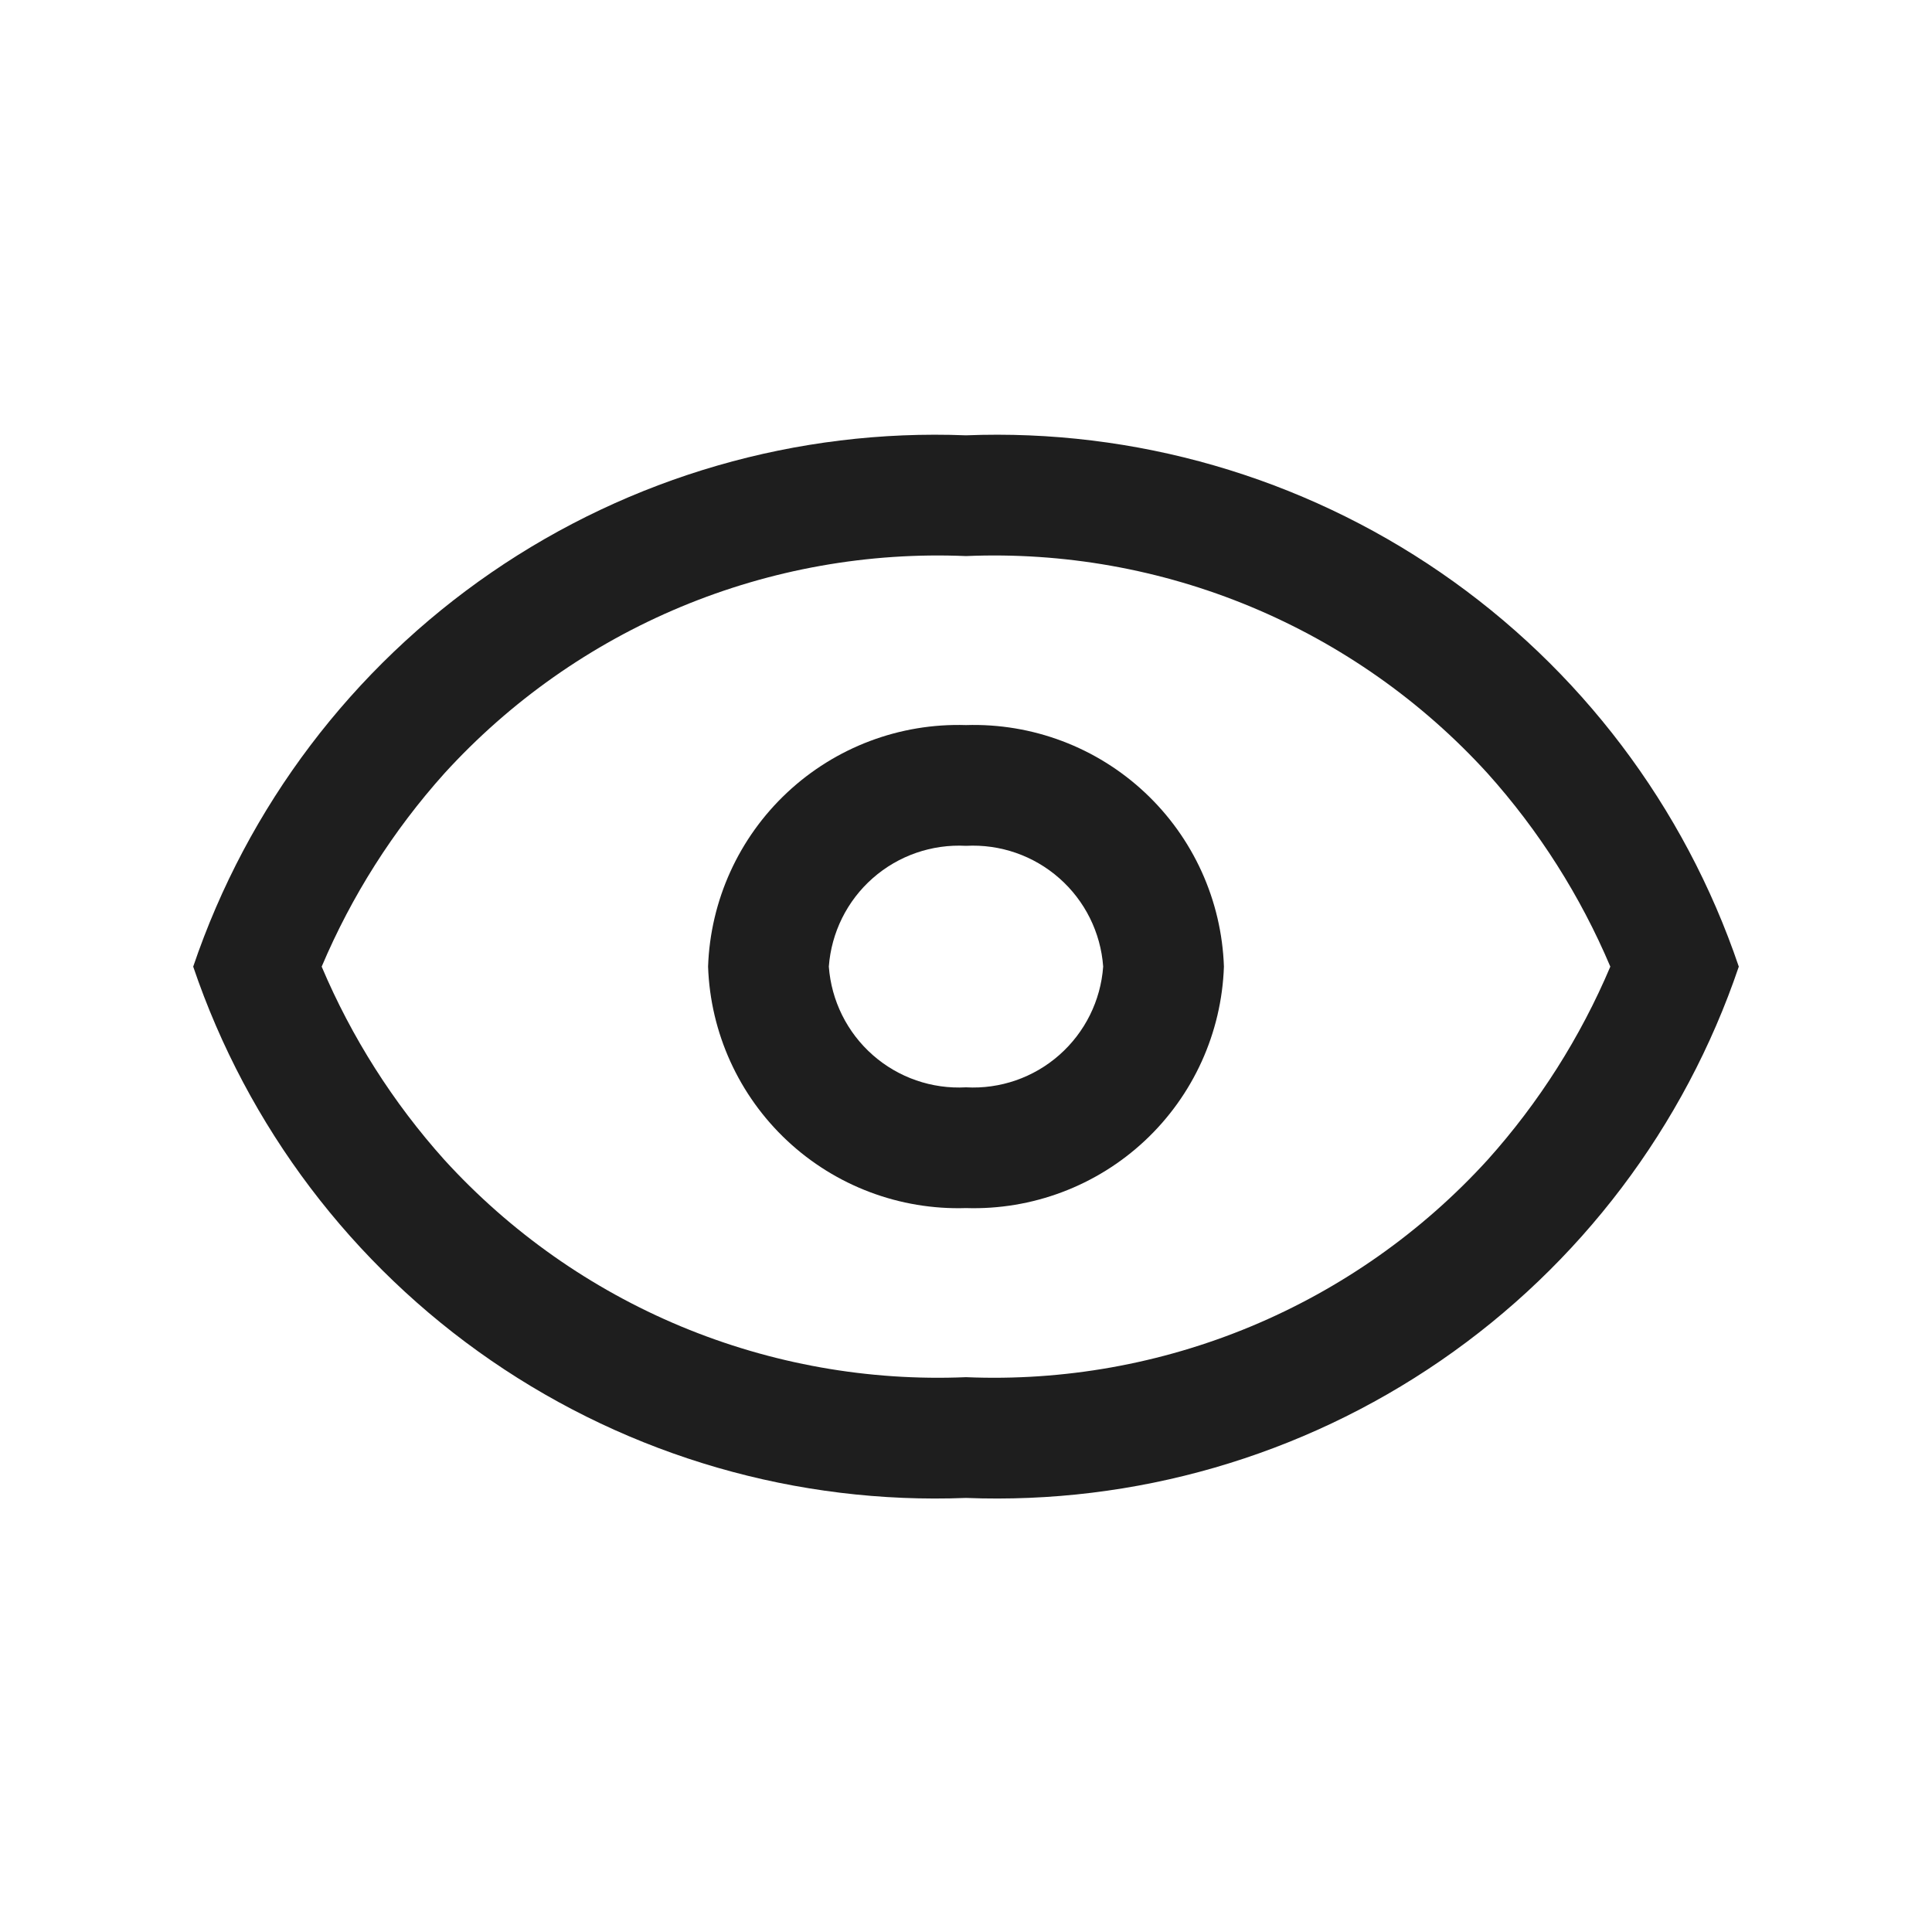 <svg width="40" height="40" viewBox="0 0 40 40" fill="none" xmlns="http://www.w3.org/2000/svg">
<g id="Group">
<g id="Group_2">
<path id="Vector" d="M20 15.012C18.63 14.969 17.298 15.471 16.297 16.409C15.296 17.346 14.707 18.642 14.66 20.012C14.707 21.383 15.296 22.679 16.297 23.616C17.298 24.553 18.63 25.055 20 25.012C21.371 25.055 22.703 24.553 23.704 23.616C24.705 22.679 25.293 21.383 25.34 20.012C25.293 18.642 24.705 17.346 23.704 16.409C22.703 15.471 21.371 14.969 20 15.012ZM20 22.512C19.294 22.551 18.6 22.311 18.069 21.843C17.538 21.375 17.212 20.718 17.16 20.012C17.212 19.307 17.538 18.649 18.069 18.182C18.6 17.714 19.294 17.474 20 17.512C20.707 17.474 21.4 17.714 21.931 18.182C22.462 18.649 22.789 19.307 22.84 20.012C22.789 20.718 22.462 21.375 21.931 21.843C21.4 22.311 20.707 22.551 20 22.512Z" fill="#1E1E1E"/>
<path id="Vector_2" d="M20 9.013C16.503 8.875 13.056 9.872 10.172 11.854C7.289 13.836 5.123 16.698 4 20.013C5.123 23.327 7.289 26.189 10.172 28.171C13.056 30.154 16.503 31.15 20 31.013C23.497 31.15 26.944 30.154 29.828 28.171C32.711 26.189 34.877 23.327 36 20.013C34.877 16.698 32.711 13.836 29.828 11.854C26.944 9.872 23.497 8.875 20 9.013ZM30.8 24.013C29.439 25.507 27.766 26.684 25.9 27.462C24.034 28.239 22.02 28.598 20 28.513C17.98 28.598 15.966 28.239 14.1 27.462C12.234 26.684 10.562 25.507 9.2 24.013C8.138 22.829 7.28 21.477 6.66 20.013C7.28 18.548 8.138 17.197 9.2 16.013C10.562 14.518 12.234 13.341 14.1 12.563C15.966 11.786 17.98 11.427 20 11.513C22.02 11.427 24.034 11.786 25.9 12.563C27.766 13.341 29.439 14.518 30.8 16.013C31.862 17.197 32.72 18.548 33.34 20.013C32.72 21.477 31.862 22.829 30.8 24.013Z" fill="#1E1E1E"/>
</g>
</g>
</svg>
